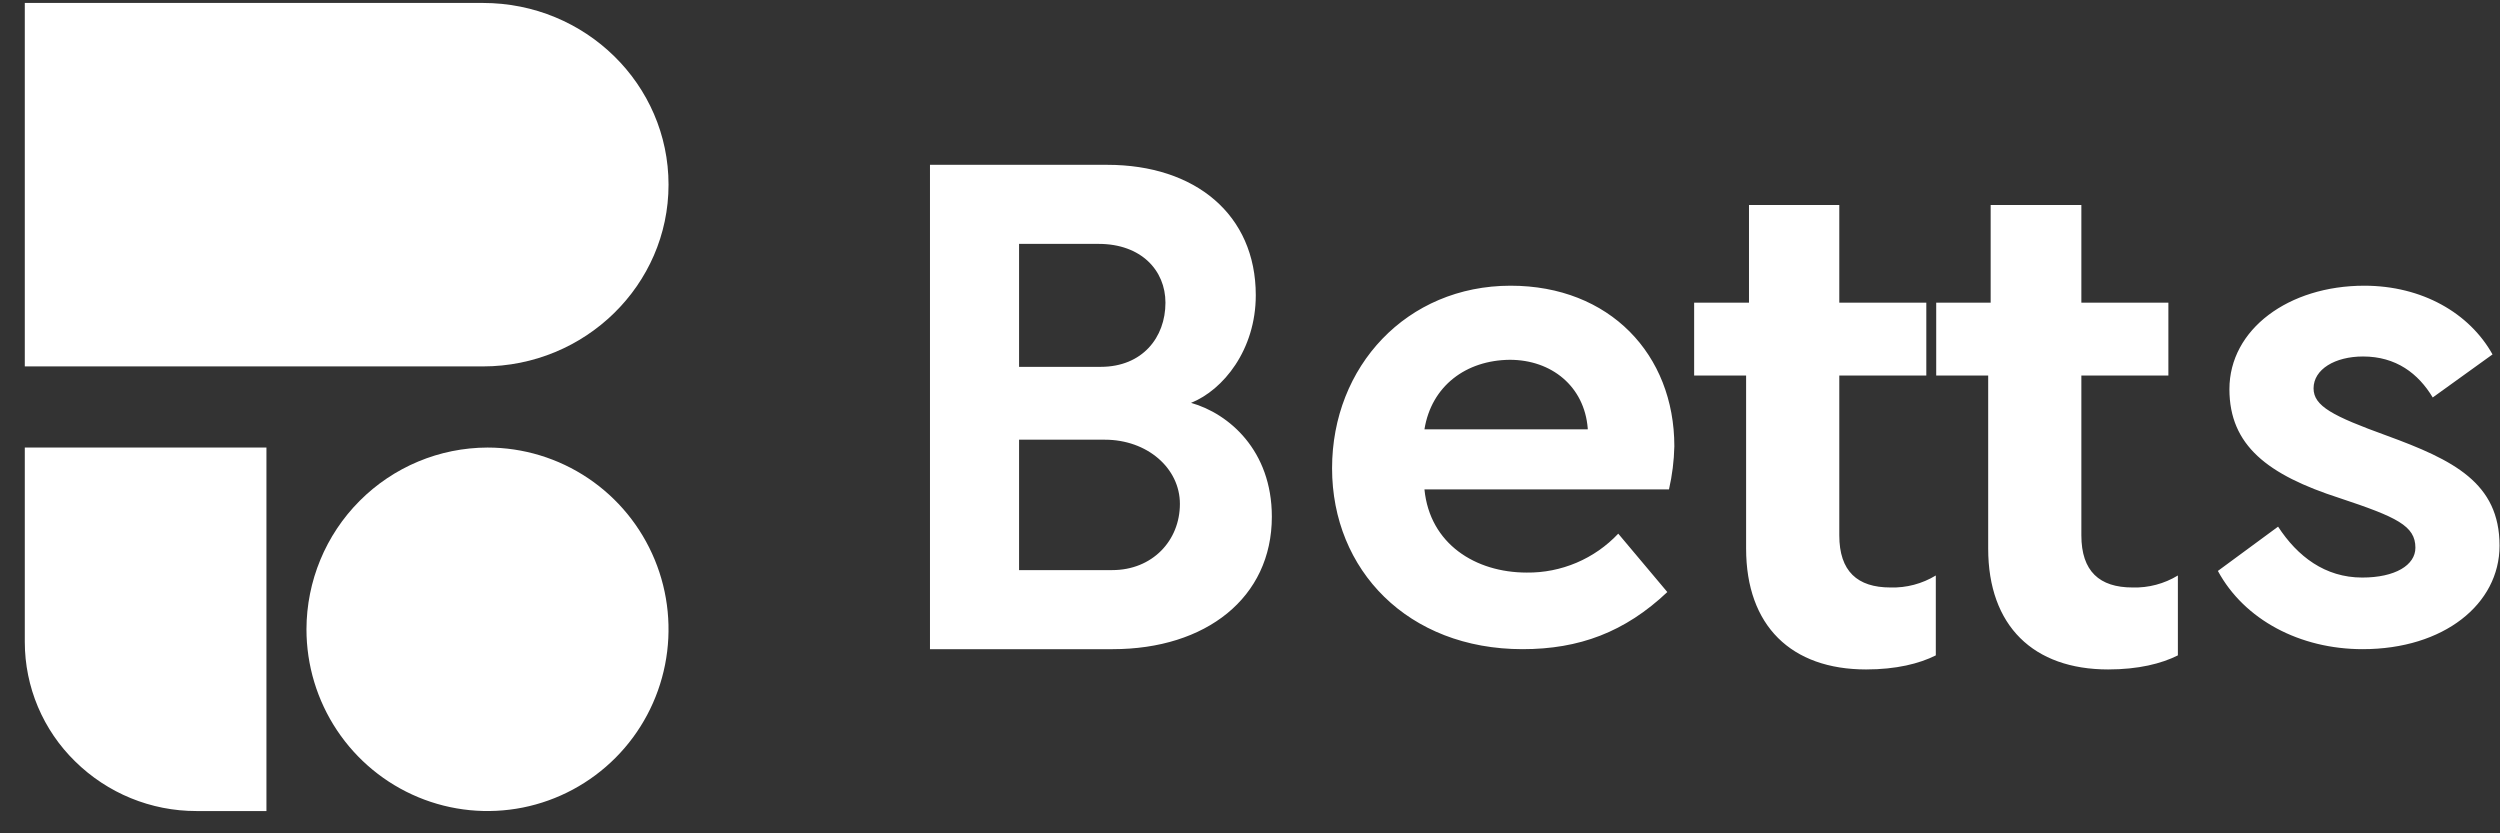 <svg xmlns="http://www.w3.org/2000/svg" width="99" height="33" viewBox="0 0 99 33" fill="none"><rect x="0" y="0" width="99" height="33" fill="#333333" stroke="none"/><path d="M19.125 0.117H0.982V14.51H19.125C23.175 14.51 26.474 11.281 26.474 7.314C26.474 3.346 23.191 0.117 19.125 0.117ZM0.982 25.428C0.983 26.309 1.16 27.18 1.502 27.991C1.845 28.802 2.345 29.536 2.974 30.15C4.255 31.413 5.98 32.119 7.775 32.117H10.551V17.723H0.982V25.428ZM19.305 17.723C20.723 17.723 22.109 18.145 23.288 18.936C24.467 19.727 25.385 20.851 25.928 22.166C26.471 23.481 26.613 24.928 26.336 26.324C26.059 27.72 25.377 29.003 24.374 30.009C23.371 31.015 22.094 31.701 20.703 31.979C19.313 32.256 17.871 32.114 16.561 31.569C15.251 31.024 14.132 30.102 13.344 28.918C12.556 27.735 12.136 26.343 12.136 24.92C12.14 23.013 12.896 21.185 14.24 19.836C15.584 18.487 17.405 17.728 19.305 17.723Z" fill="white"></path><path d="M36.827 6.527H43.85C47.328 6.527 49.729 8.494 49.729 11.691C49.729 13.854 48.438 15.445 47.165 15.953C48.667 16.379 50.365 17.838 50.365 20.461C50.365 23.674 47.753 25.707 44.062 25.707H36.827V6.527ZM40.355 9.658V14.527H43.588C45.238 14.527 46.152 13.363 46.152 11.986C46.152 10.707 45.189 9.658 43.507 9.658H40.355ZM44.045 22.576C45.63 22.576 46.724 21.412 46.724 19.953C46.724 18.543 45.434 17.412 43.752 17.412H40.355V22.576H44.045ZM59.821 11.314C63.74 11.314 66.304 14.035 66.304 17.674C66.291 18.248 66.22 18.82 66.092 19.379H56.408C56.62 21.543 58.433 22.674 60.458 22.674C61.135 22.682 61.807 22.549 62.431 22.284C63.055 22.019 63.617 21.627 64.083 21.133L66.026 23.445C64.344 25.035 62.532 25.707 60.294 25.707C55.755 25.707 52.75 22.576 52.75 18.543C52.75 14.51 55.706 11.314 59.821 11.314ZM56.408 17.002H62.875V16.969C62.744 15.297 61.438 14.248 59.788 14.248C58.057 14.264 56.685 15.281 56.408 17.002ZM69.26 11.986V8.117H72.836V11.986H76.282V14.871H72.836V21.199C72.836 22.625 73.555 23.264 74.861 23.264C75.493 23.283 76.117 23.118 76.658 22.789V25.953C76.004 26.281 75.09 26.51 73.898 26.51C70.942 26.51 69.146 24.789 69.146 21.723V14.871H67.088V11.986H69.26ZM78.83 11.986V8.117H82.422V11.986H85.868V14.871H82.422V21.199C82.422 22.625 83.141 23.264 84.448 23.264C85.079 23.283 85.703 23.118 86.244 22.789V25.953C85.591 26.281 84.676 26.51 83.484 26.51C80.528 26.51 78.732 24.789 78.732 21.723V14.871H76.674V11.986H78.83ZM90.212 20.855C90.98 22.035 92.074 22.871 93.544 22.871C94.85 22.871 95.65 22.379 95.65 21.691C95.65 20.822 94.915 20.477 92.645 19.723C89.804 18.805 88.285 17.641 88.285 15.412C88.285 13.035 90.637 11.314 93.625 11.314C95.912 11.314 97.79 12.396 98.704 14.035L96.336 15.74C95.765 14.789 94.883 14.117 93.576 14.117C92.466 14.117 91.617 14.625 91.617 15.379C91.617 16.084 92.384 16.477 94.507 17.248C97.153 18.215 98.982 19.117 98.982 21.609C98.982 23.92 96.777 25.707 93.56 25.707C91.078 25.707 88.873 24.543 87.828 22.609L90.212 20.855Z" fill="white"></path></svg>